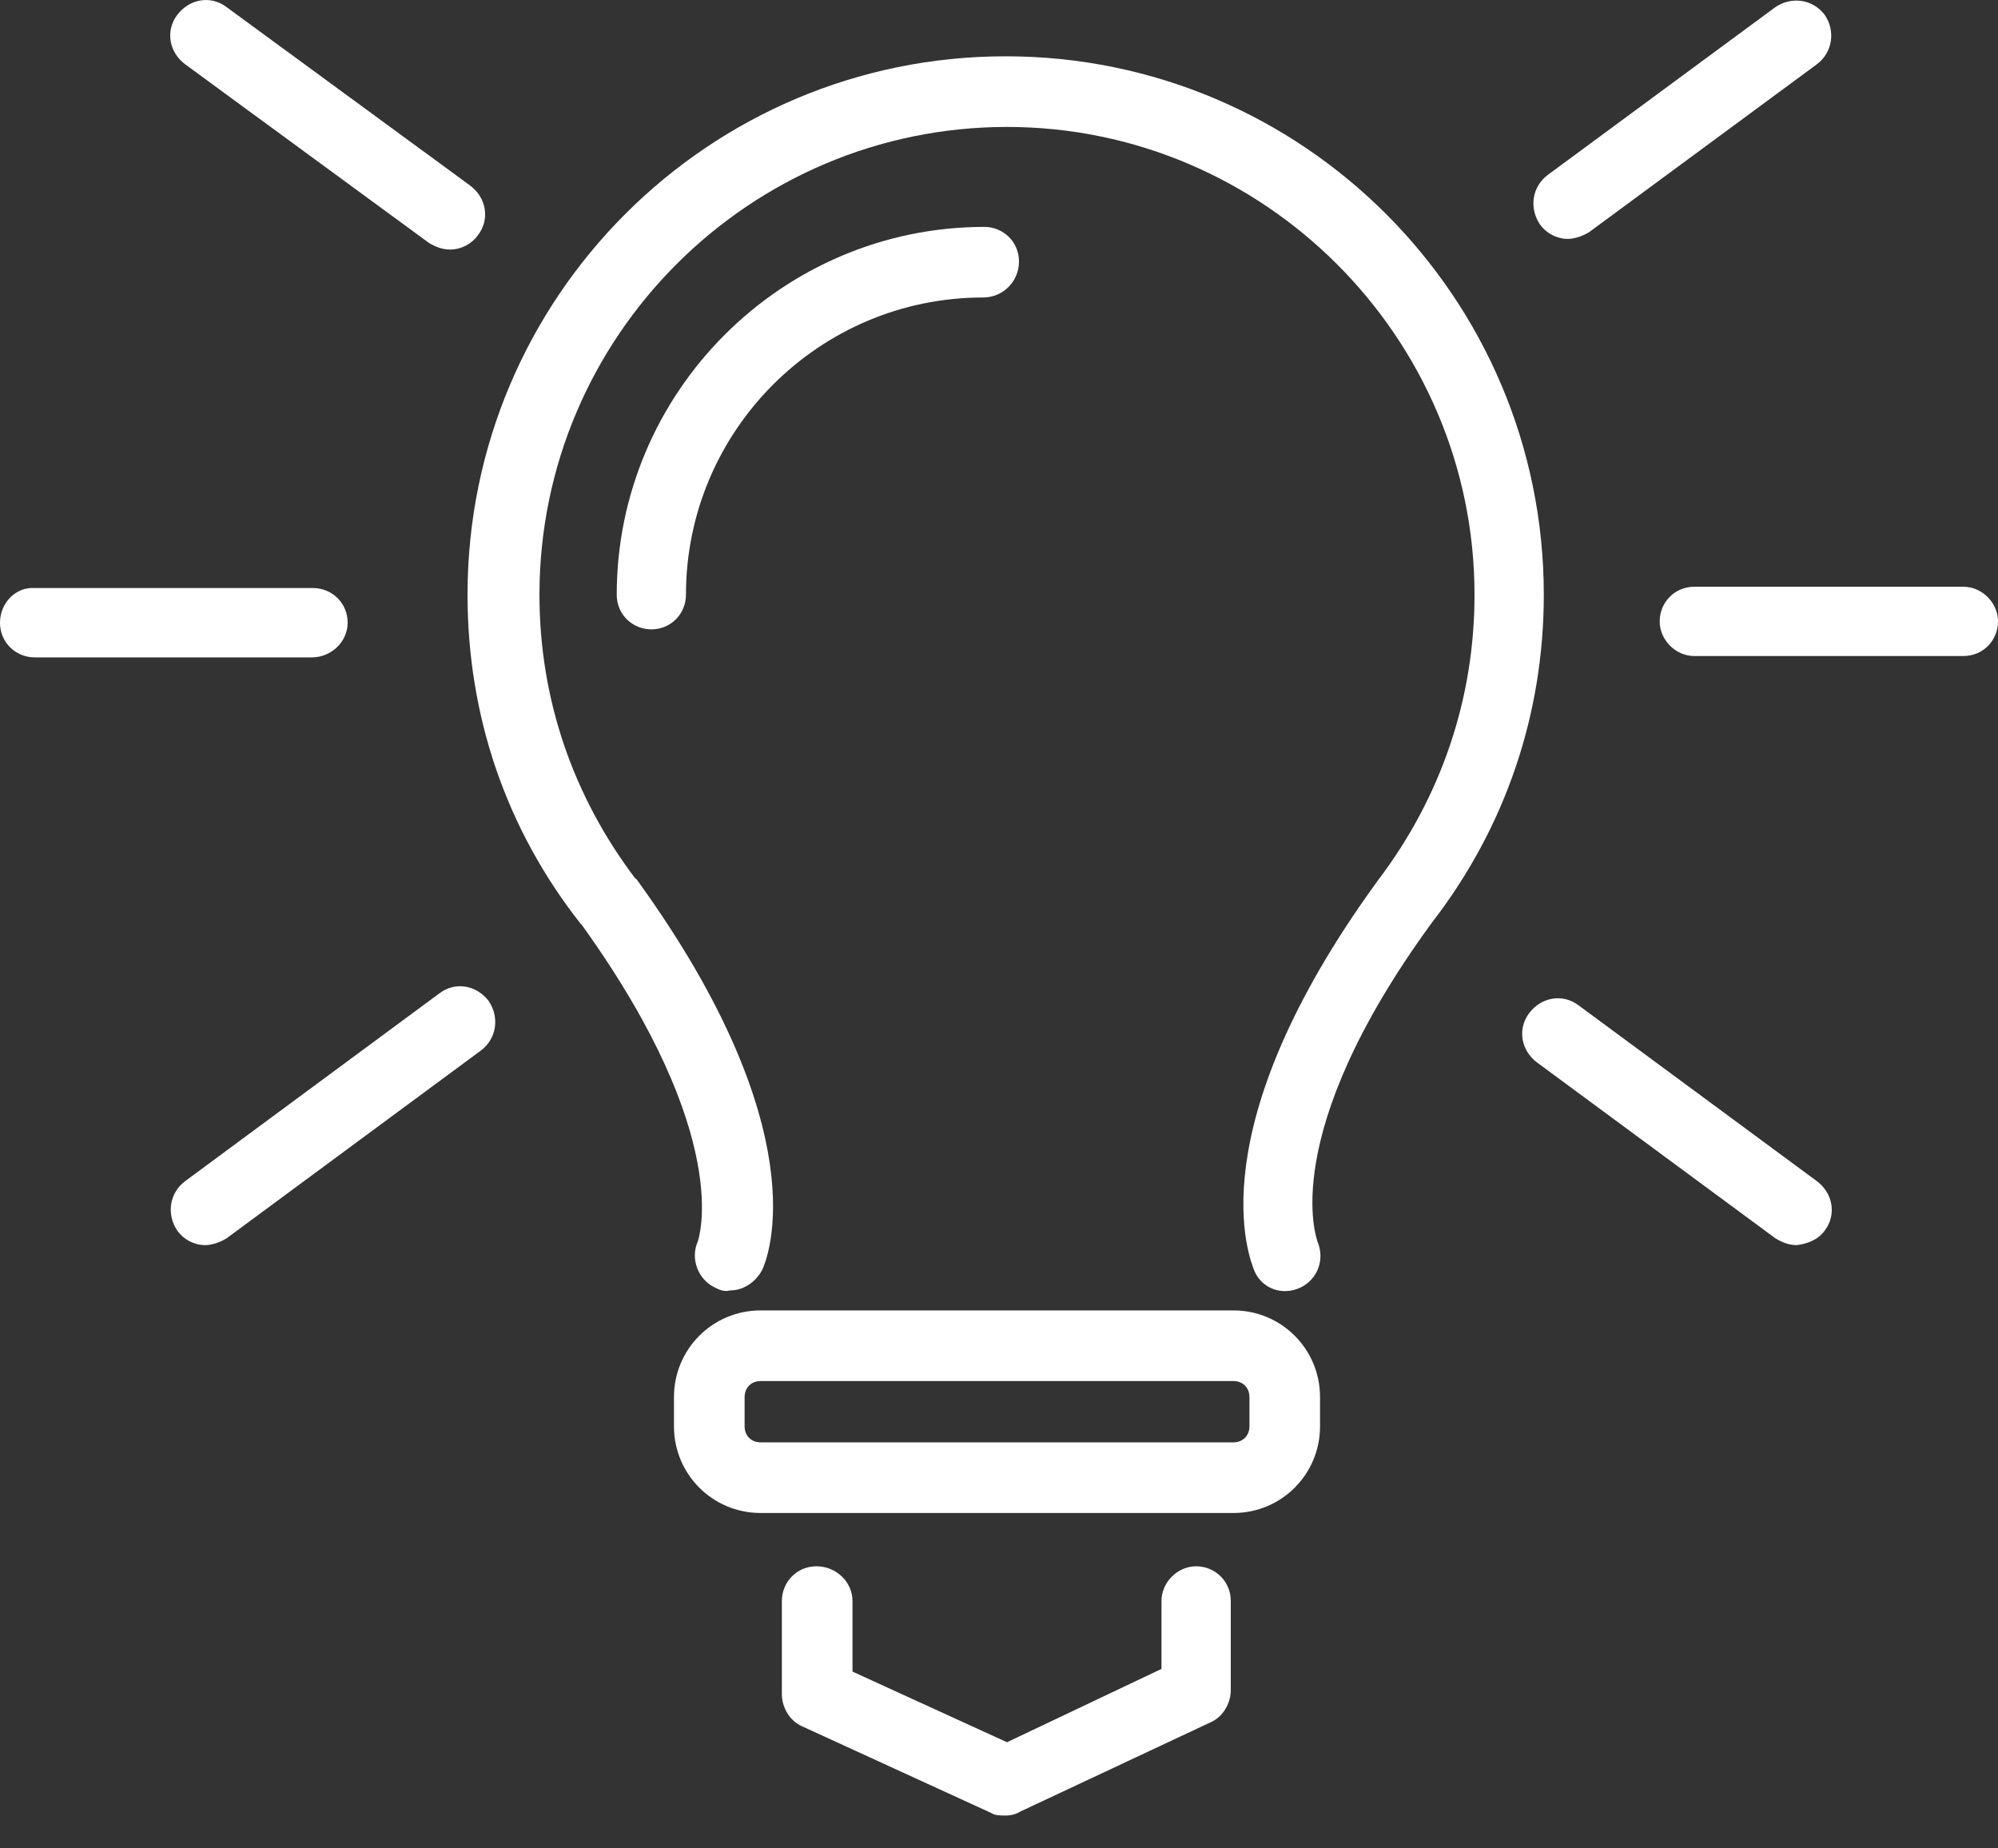 <?xml version="1.0" encoding="UTF-8"?>
<svg xmlns="http://www.w3.org/2000/svg" width="40" height="37" viewBox="0 0 40 37" fill="none">
  <rect x="0" y="0" width="40" height="37" fill="#333333" stroke="none"/>
  <path d="M20.4 5.235C20.4 4.835 20.08 4.542 19.707 4.542C15.653 4.542 12.347 7.85 12.347 11.905C12.347 12.305 12.667 12.598 13.04 12.598C13.44 12.598 13.733 12.278 13.733 11.905C13.733 8.623 16.4 5.955 19.68 5.955C20.08 5.955 20.4 5.635 20.4 5.235Z" fill="white"></path>
  <path d="M9.36 11.905C9.36 14.332 10.133 16.6 11.627 18.494L11.653 18.521C14.72 22.79 13.973 24.817 13.973 24.844C13.813 25.191 13.973 25.617 14.32 25.777C14.427 25.831 14.507 25.858 14.613 25.831C14.88 25.831 15.12 25.671 15.253 25.431C15.387 25.164 16.373 22.629 12.773 17.641C12.747 17.614 12.747 17.587 12.72 17.587C11.467 15.933 10.8 13.986 10.8 11.905C10.8 6.729 15.013 2.541 20.16 2.541C25.307 2.541 29.52 6.756 29.52 11.905C29.52 13.986 28.853 15.96 27.573 17.641C23.947 22.629 25.013 25.191 25.12 25.457C25.28 25.804 25.68 25.938 26.027 25.777C26.373 25.617 26.533 25.217 26.373 24.844C26.373 24.817 25.547 22.736 28.667 18.468C30.133 16.573 30.907 14.306 30.907 11.905C30.907 5.955 26.08 1.127 20.133 1.127C14.187 1.127 9.36 5.955 9.36 11.905Z" fill="white"></path>
  <path d="M26.427 28.552V27.965C26.427 27.005 25.654 26.231 24.694 26.231H15.227C14.267 26.231 13.493 27.005 13.493 27.965V28.552C13.493 29.512 14.267 30.286 15.227 30.286H24.694C25.654 30.286 26.427 29.512 26.427 28.552ZM14.907 28.552V27.965C14.907 27.778 15.04 27.645 15.227 27.645H24.694C24.88 27.645 25.014 27.778 25.014 27.965V28.552C25.014 28.739 24.88 28.872 24.694 28.872H15.227C15.04 28.872 14.907 28.739 14.907 28.552Z" fill="white"></path>
  <path d="M16.346 31.353C15.947 31.353 15.653 31.673 15.653 32.047V33.914C15.653 34.181 15.813 34.448 16.053 34.554L19.84 36.289C19.92 36.342 20.026 36.342 20.133 36.342C20.24 36.342 20.346 36.315 20.427 36.262L24.24 34.474C24.48 34.368 24.64 34.101 24.64 33.834V32.047C24.64 31.647 24.32 31.353 23.947 31.353C23.573 31.353 23.253 31.673 23.253 32.047V33.407L20.16 34.875L17.067 33.461V32.047C17.067 31.673 16.747 31.353 16.346 31.353Z" fill="white"></path>
  <path d="M36.533 24.63C36.773 24.31 36.693 23.883 36.373 23.643L31.6 20.122C31.28 19.882 30.853 19.962 30.613 20.282C30.373 20.602 30.453 21.029 30.773 21.269L35.547 24.79C35.68 24.87 35.813 24.924 35.973 24.924C36.187 24.897 36.4 24.817 36.533 24.63Z" fill="white"></path>
  <path d="M8.587 4.862C8.72 4.942 8.853 4.995 9.013 4.995C9.227 4.995 9.44 4.888 9.573 4.702C9.813 4.381 9.733 3.955 9.413 3.715L4.533 0.14C4.213 -0.1 3.787 -0.02 3.547 0.3C3.307 0.62 3.387 1.047 3.707 1.287L8.587 4.862Z" fill="white"></path>
  <path d="M8.8 19.882L3.707 23.643C3.387 23.883 3.333 24.31 3.547 24.63C3.68 24.817 3.893 24.924 4.107 24.924C4.24 24.924 4.4 24.87 4.533 24.79L9.627 21.029C9.947 20.789 10 20.362 9.787 20.042C9.547 19.721 9.12 19.641 8.8 19.882Z" fill="white"></path>
  <path d="M30.987 3.501C30.667 3.741 30.613 4.168 30.827 4.488C30.96 4.675 31.173 4.782 31.387 4.782C31.52 4.782 31.68 4.728 31.813 4.648L36.373 1.287C36.693 1.047 36.747 0.62 36.533 0.3C36.293 -0.02 35.867 -0.074 35.547 0.14L30.987 3.501Z" fill="white"></path>
  <path d="M39.307 11.745H33.92C33.52 11.745 33.227 12.065 33.227 12.438C33.227 12.812 33.547 13.132 33.92 13.132H39.307C39.707 13.132 40 12.812 40 12.438C40 12.065 39.68 11.745 39.307 11.745Z" fill="white"></path>
  <path d="M6.96 12.465C6.96 12.065 6.64 11.771 6.267 11.771H0.693C0.32 11.745 0 12.065 0 12.465C0 12.865 0.32 13.159 0.693 13.159H6.24C6.64 13.159 6.96 12.839 6.96 12.465Z" fill="white"></path>
</svg>
